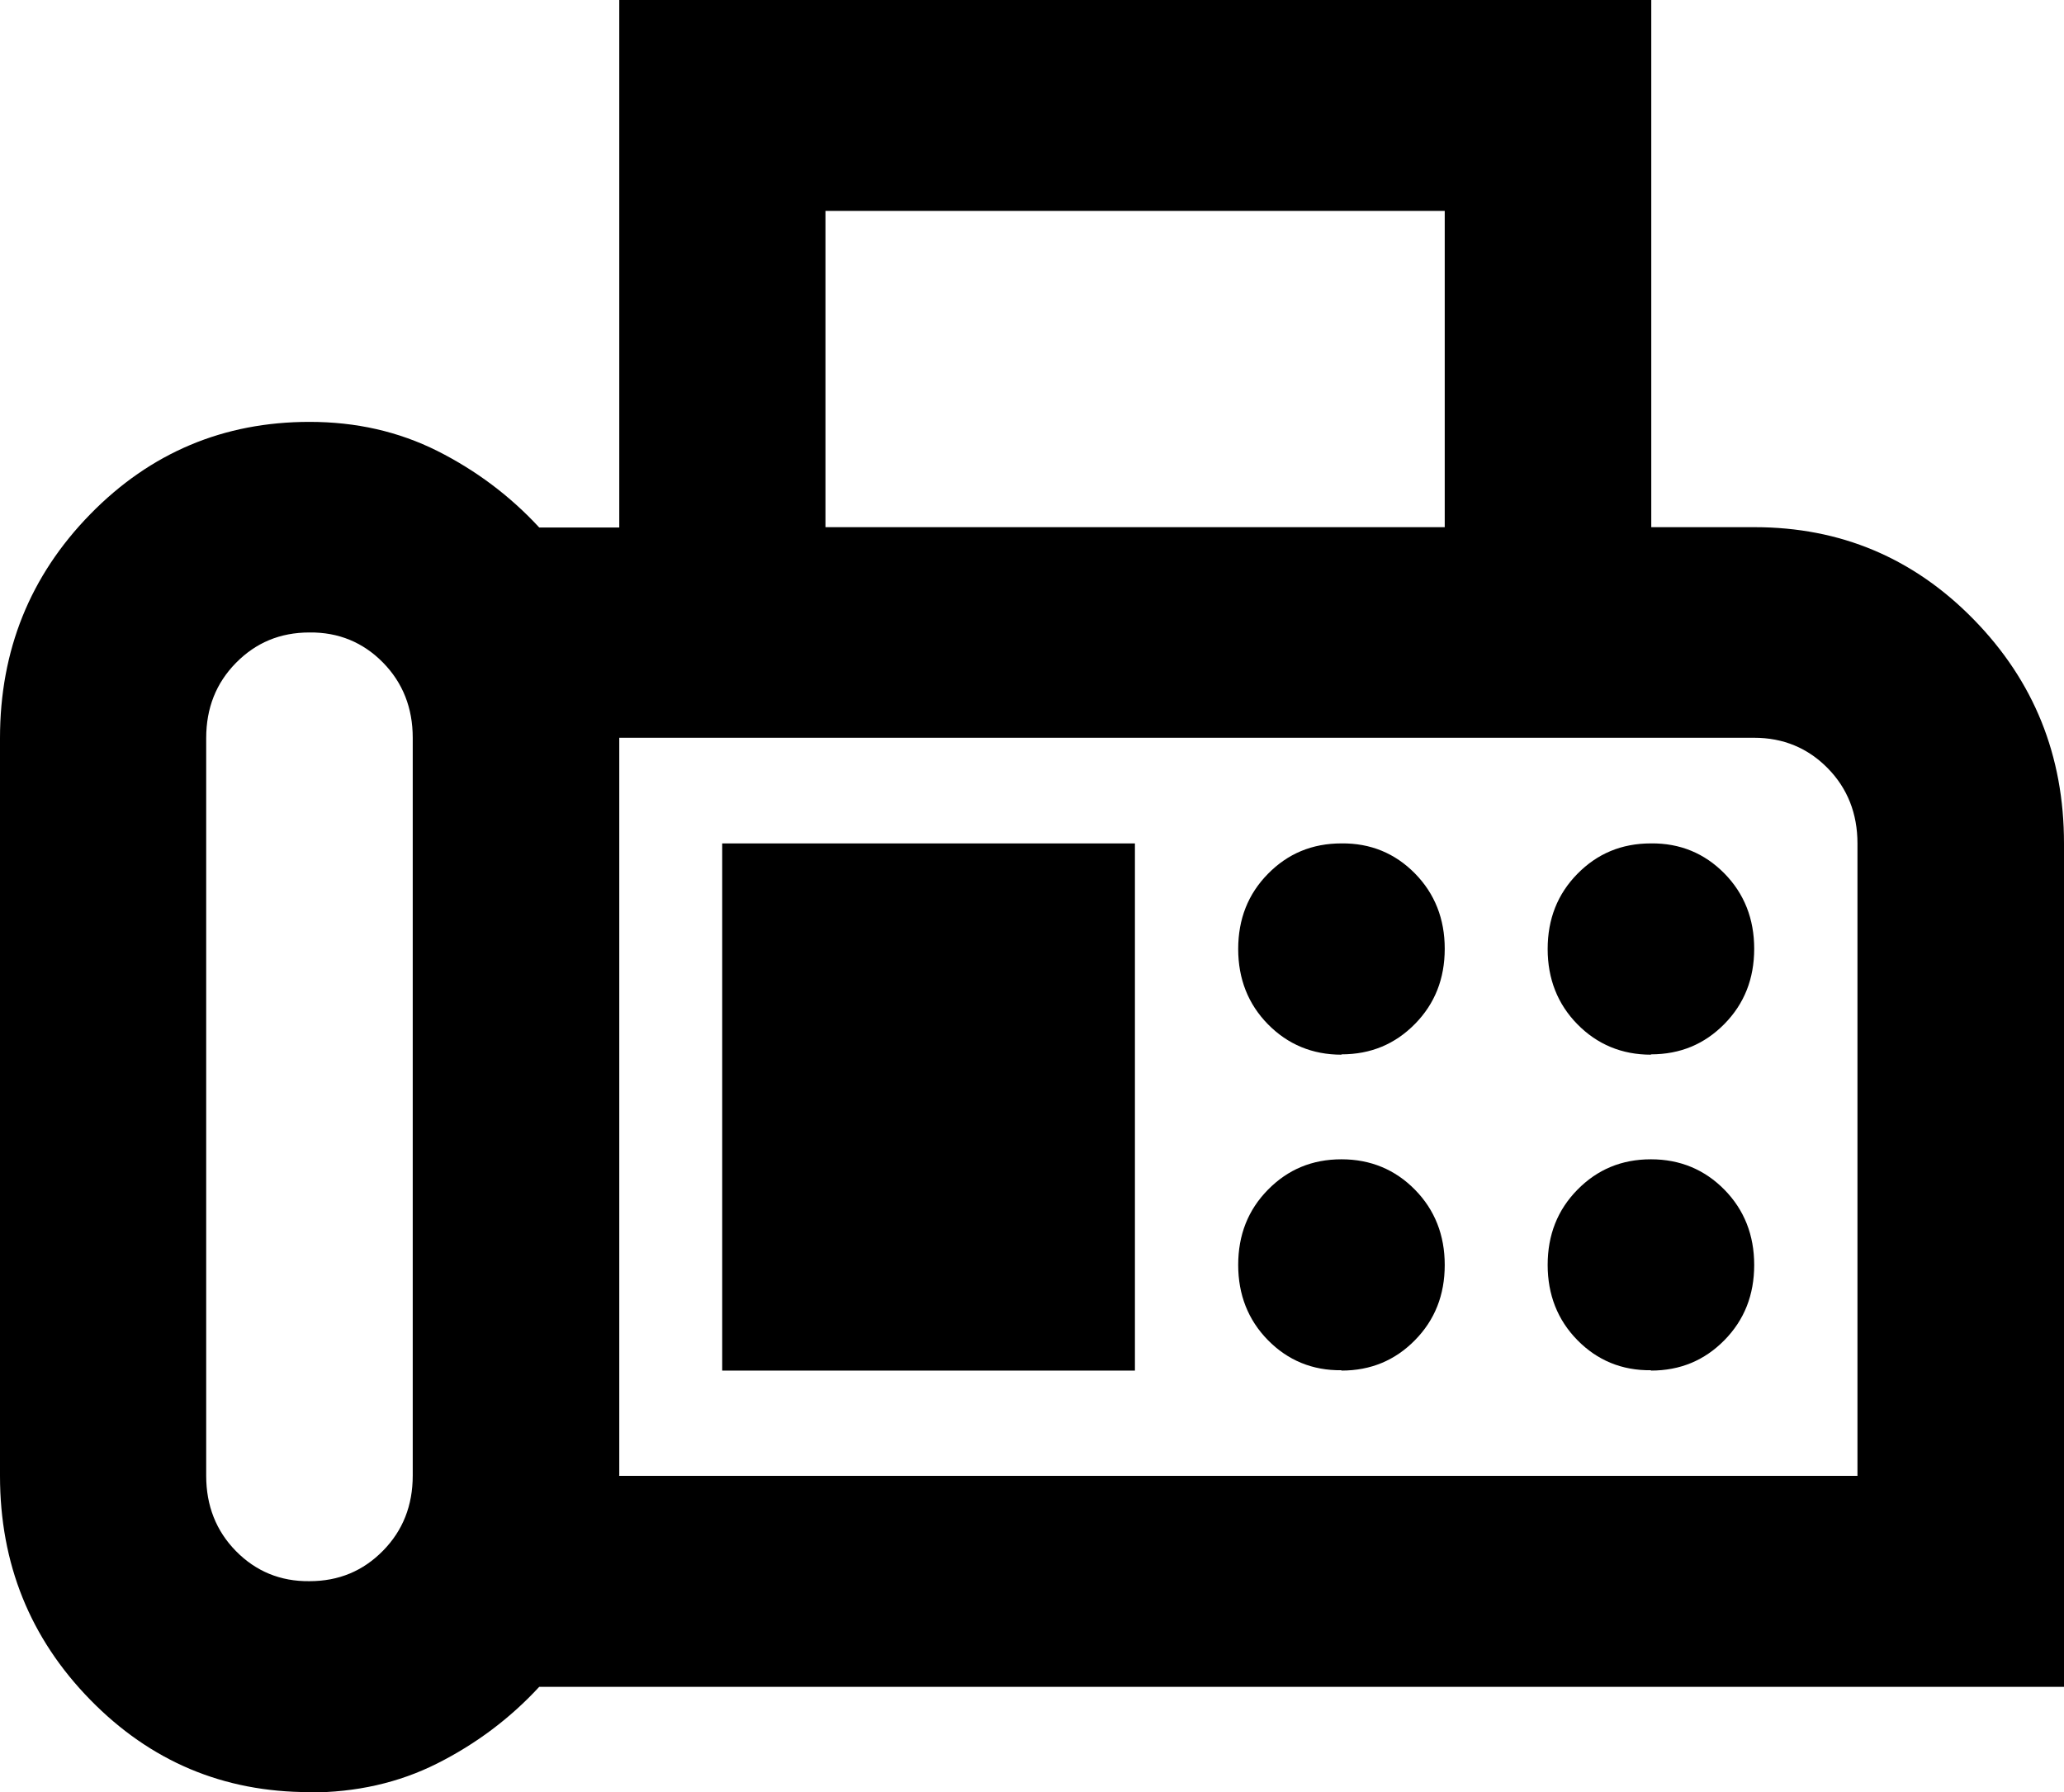 <?xml version="1.0" encoding="UTF-8"?>
<svg id="Ebene_1" data-name="Ebene 1" xmlns="http://www.w3.org/2000/svg" viewBox="0 0 60.36 52.42">
  <path d="m9.05,52.42c-2.52,0-4.65-.9-6.41-2.7-1.76-1.8-2.64-3.98-2.64-6.55v-21.58c0-2.57.88-4.75,2.64-6.55,1.76-1.8,3.9-2.7,6.41-2.7,1.36,0,2.6.28,3.74.85,1.13.57,2.12,1.31,2.98,2.24h2.34V0h30.18v15.42h3.02c2.51,0,4.65.9,6.41,2.7,1.76,1.8,2.64,3.98,2.64,6.55v24.67H15.77c-.86.93-1.85,1.67-2.98,2.24-1.13.57-2.38.85-3.74.85Zm0-6.17c.86,0,1.57-.3,2.15-.89s.87-1.32.87-2.2v-21.58c0-.87-.29-1.61-.87-2.2s-1.3-.89-2.15-.88c-.86,0-1.57.3-2.15.89-.58.59-.87,1.32-.87,2.2v21.58c0,.87.29,1.61.87,2.2.58.59,1.3.89,2.15.88Zm15.09-30.83h18.11V6.17h-18.11v9.25Zm-6.04,27.75h36.22v-18.5c0-.87-.29-1.61-.87-2.2-.58-.59-1.3-.89-2.15-.89H18.11v21.58Zm21.13-12.33c.86,0,1.57-.3,2.15-.89.58-.59.87-1.32.87-2.2,0-.87-.29-1.61-.87-2.2-.58-.59-1.3-.89-2.15-.88-.86,0-1.57.3-2.15.89-.58.59-.87,1.32-.87,2.2,0,.87.29,1.61.87,2.2.58.59,1.3.89,2.15.89Zm9.05,0c.86,0,1.57-.3,2.15-.89.58-.59.87-1.32.87-2.2,0-.87-.29-1.61-.87-2.2s-1.3-.89-2.15-.88c-.86,0-1.57.3-2.15.89-.58.59-.87,1.32-.87,2.2,0,.87.29,1.61.87,2.2.58.59,1.3.89,2.15.89Zm-9.05,9.25c.86,0,1.57-.3,2.15-.89.58-.59.87-1.32.87-2.2,0-.87-.29-1.61-.87-2.2-.58-.59-1.3-.89-2.15-.89-.86,0-1.57.3-2.15.89-.58.59-.87,1.32-.87,2.2,0,.87.29,1.61.87,2.2s1.3.89,2.15.88Zm9.05,0c.86,0,1.57-.3,2.15-.89.58-.59.87-1.32.87-2.2,0-.87-.29-1.61-.87-2.2-.58-.59-1.3-.89-2.15-.89-.86,0-1.57.3-2.15.89-.58.59-.87,1.32-.87,2.2,0,.87.29,1.61.87,2.2.58.59,1.3.89,2.15.88Zm-27.16,0h12.07v-15.42h-12.07v15.42Z"/>
</svg>